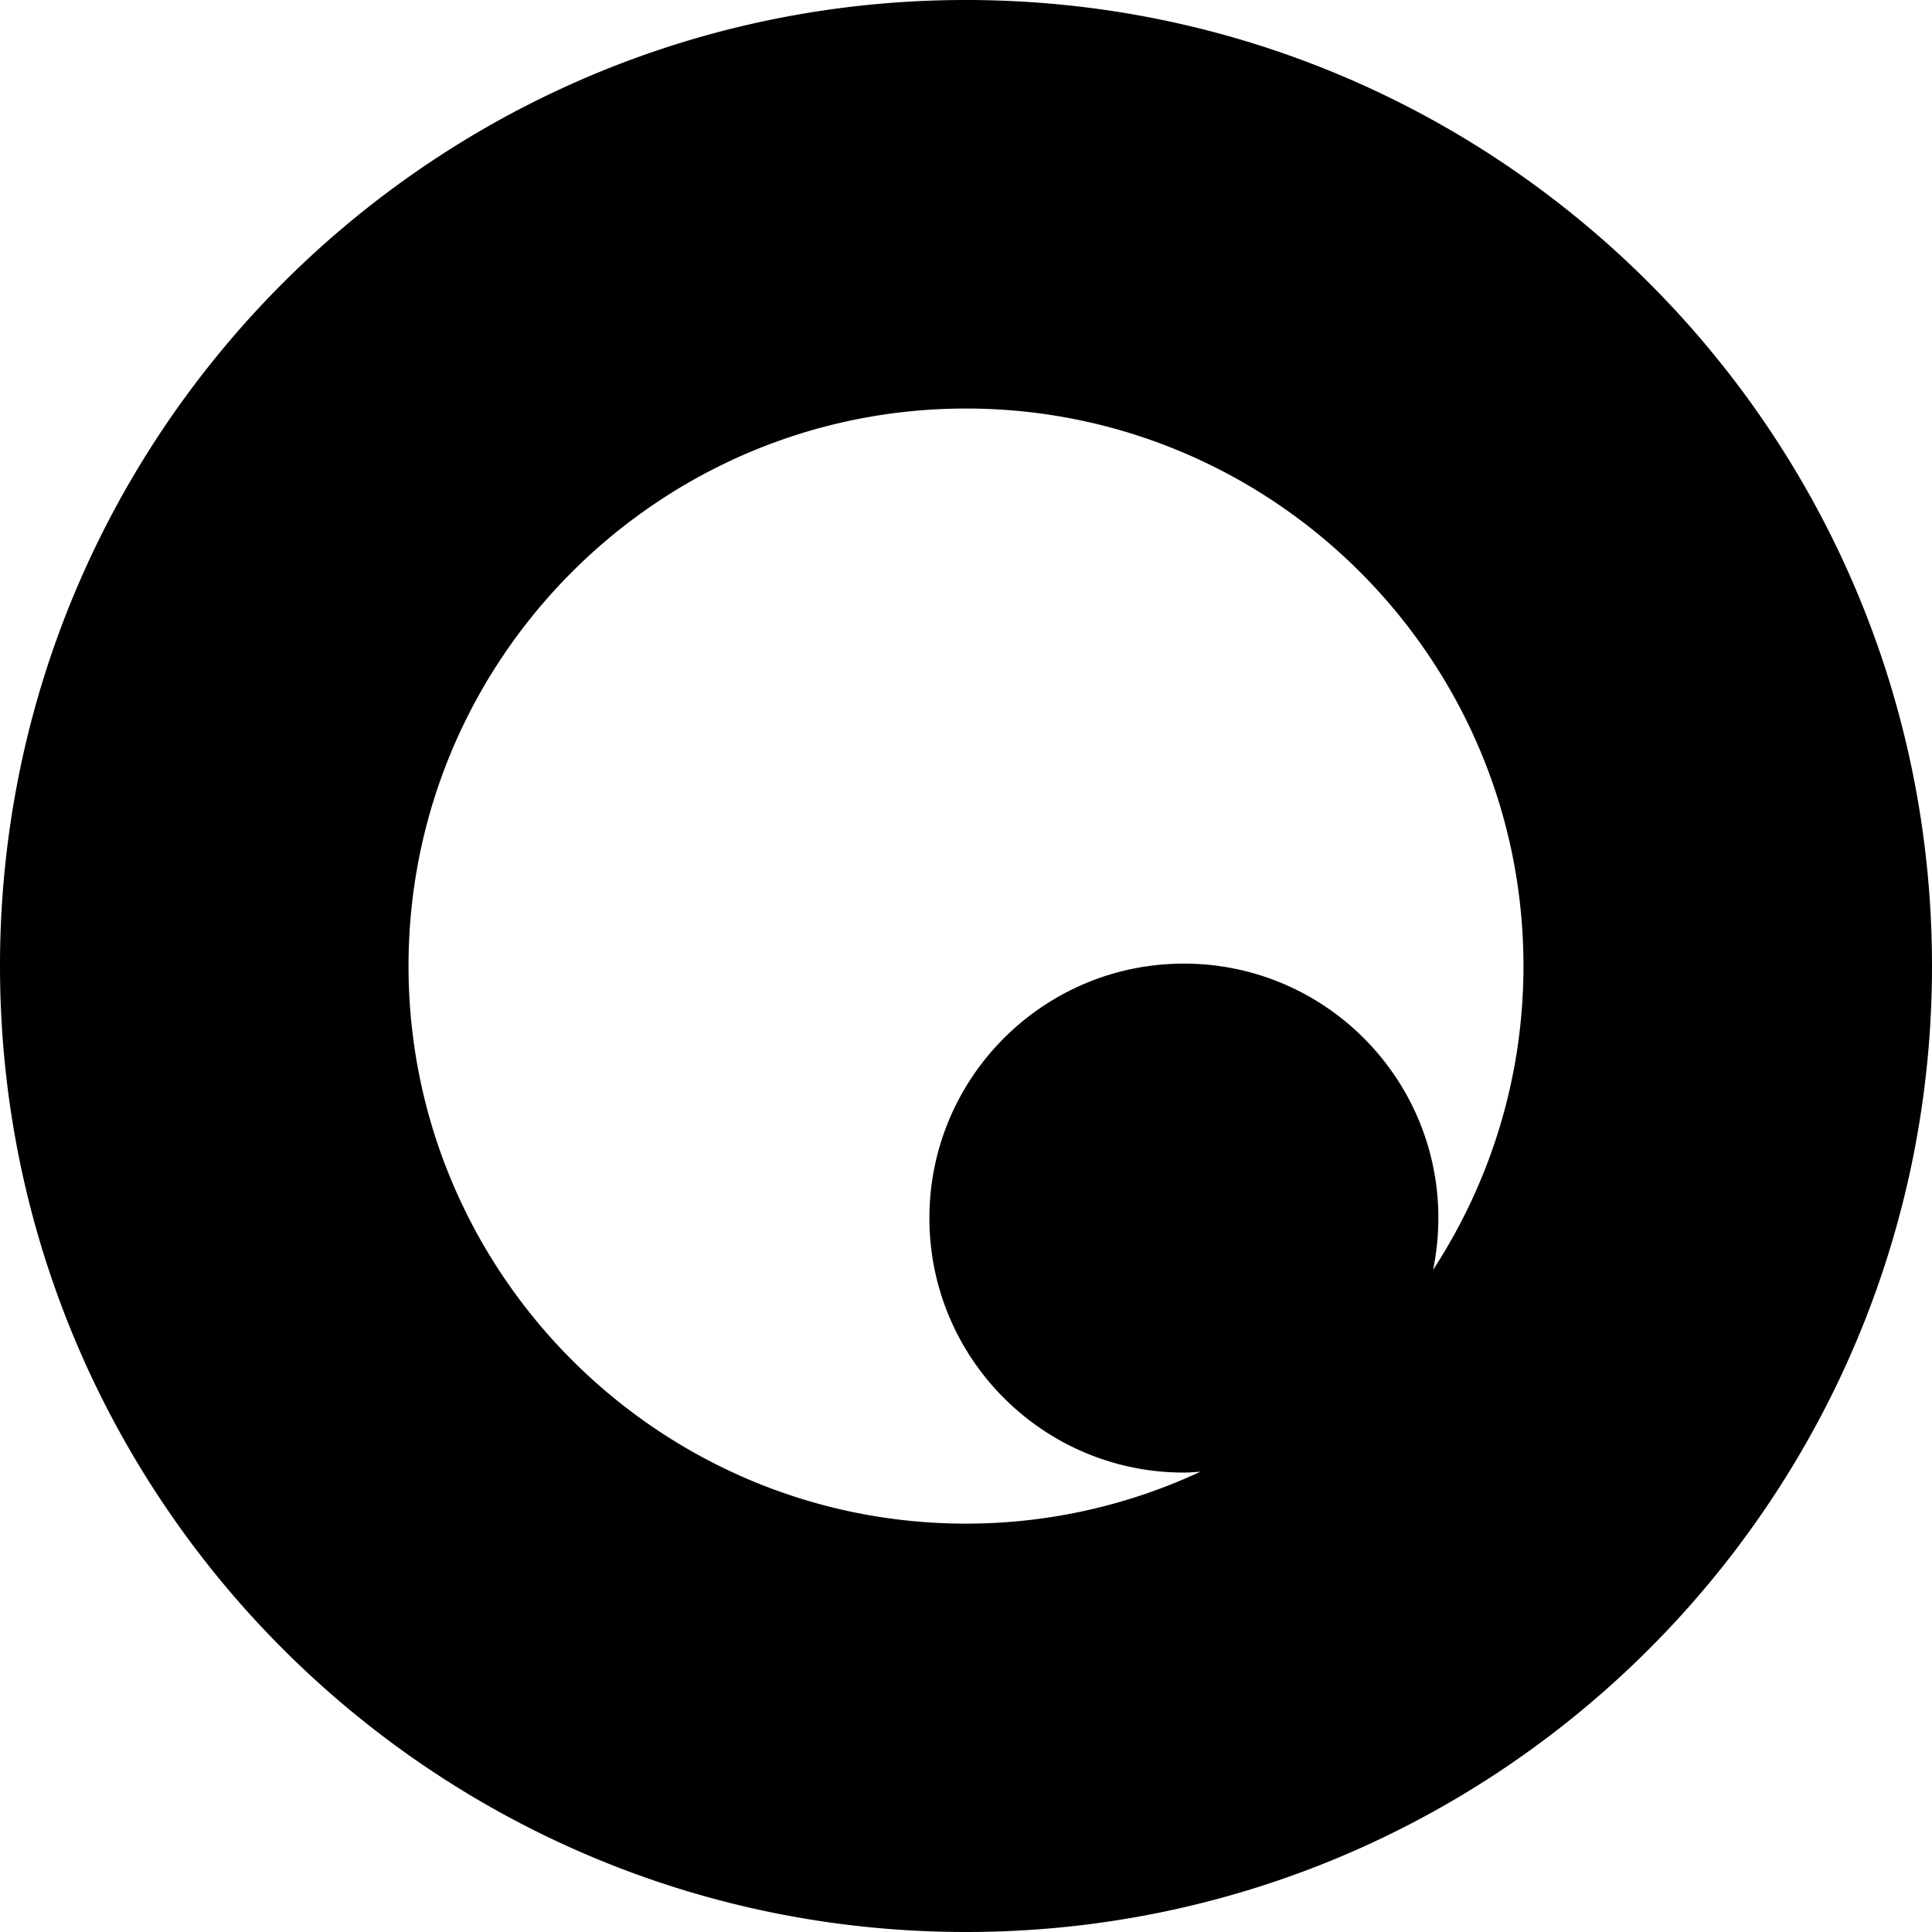 <svg xmlns="http://www.w3.org/2000/svg" viewBox="0 0 113.5 113.5">
  <style>
    path {
      fill: #000;
    }

    @media (prefers-color-scheme: dark) {
      path {
        fill: #fff;
      }
    }
  </style>

  <path
    d="M56.75 0C25.41 0 0 25.41 0 56.75s25.41 56.75 56.75 56.75 56.75-25.41 56.75-56.75S88.09 0 56.75 0zm27.44 74.6c.2-.98.31-2 .31-3.04 0-8.25-6.69-14.95-14.95-14.95-8.25 0-14.95 6.69-14.95 14.95 0 8.25 6.69 14.95 14.95 14.95.33 0 .65-.03.97-.05a32.584 32.584 0 01-13.78 3.05C38.69 89.5 24 74.81 24 56.75S38.69 24 56.75 24C74.81 24 89.5 38.69 89.5 56.75c0 6.58-1.96 12.71-5.31 17.85z" />
</svg>